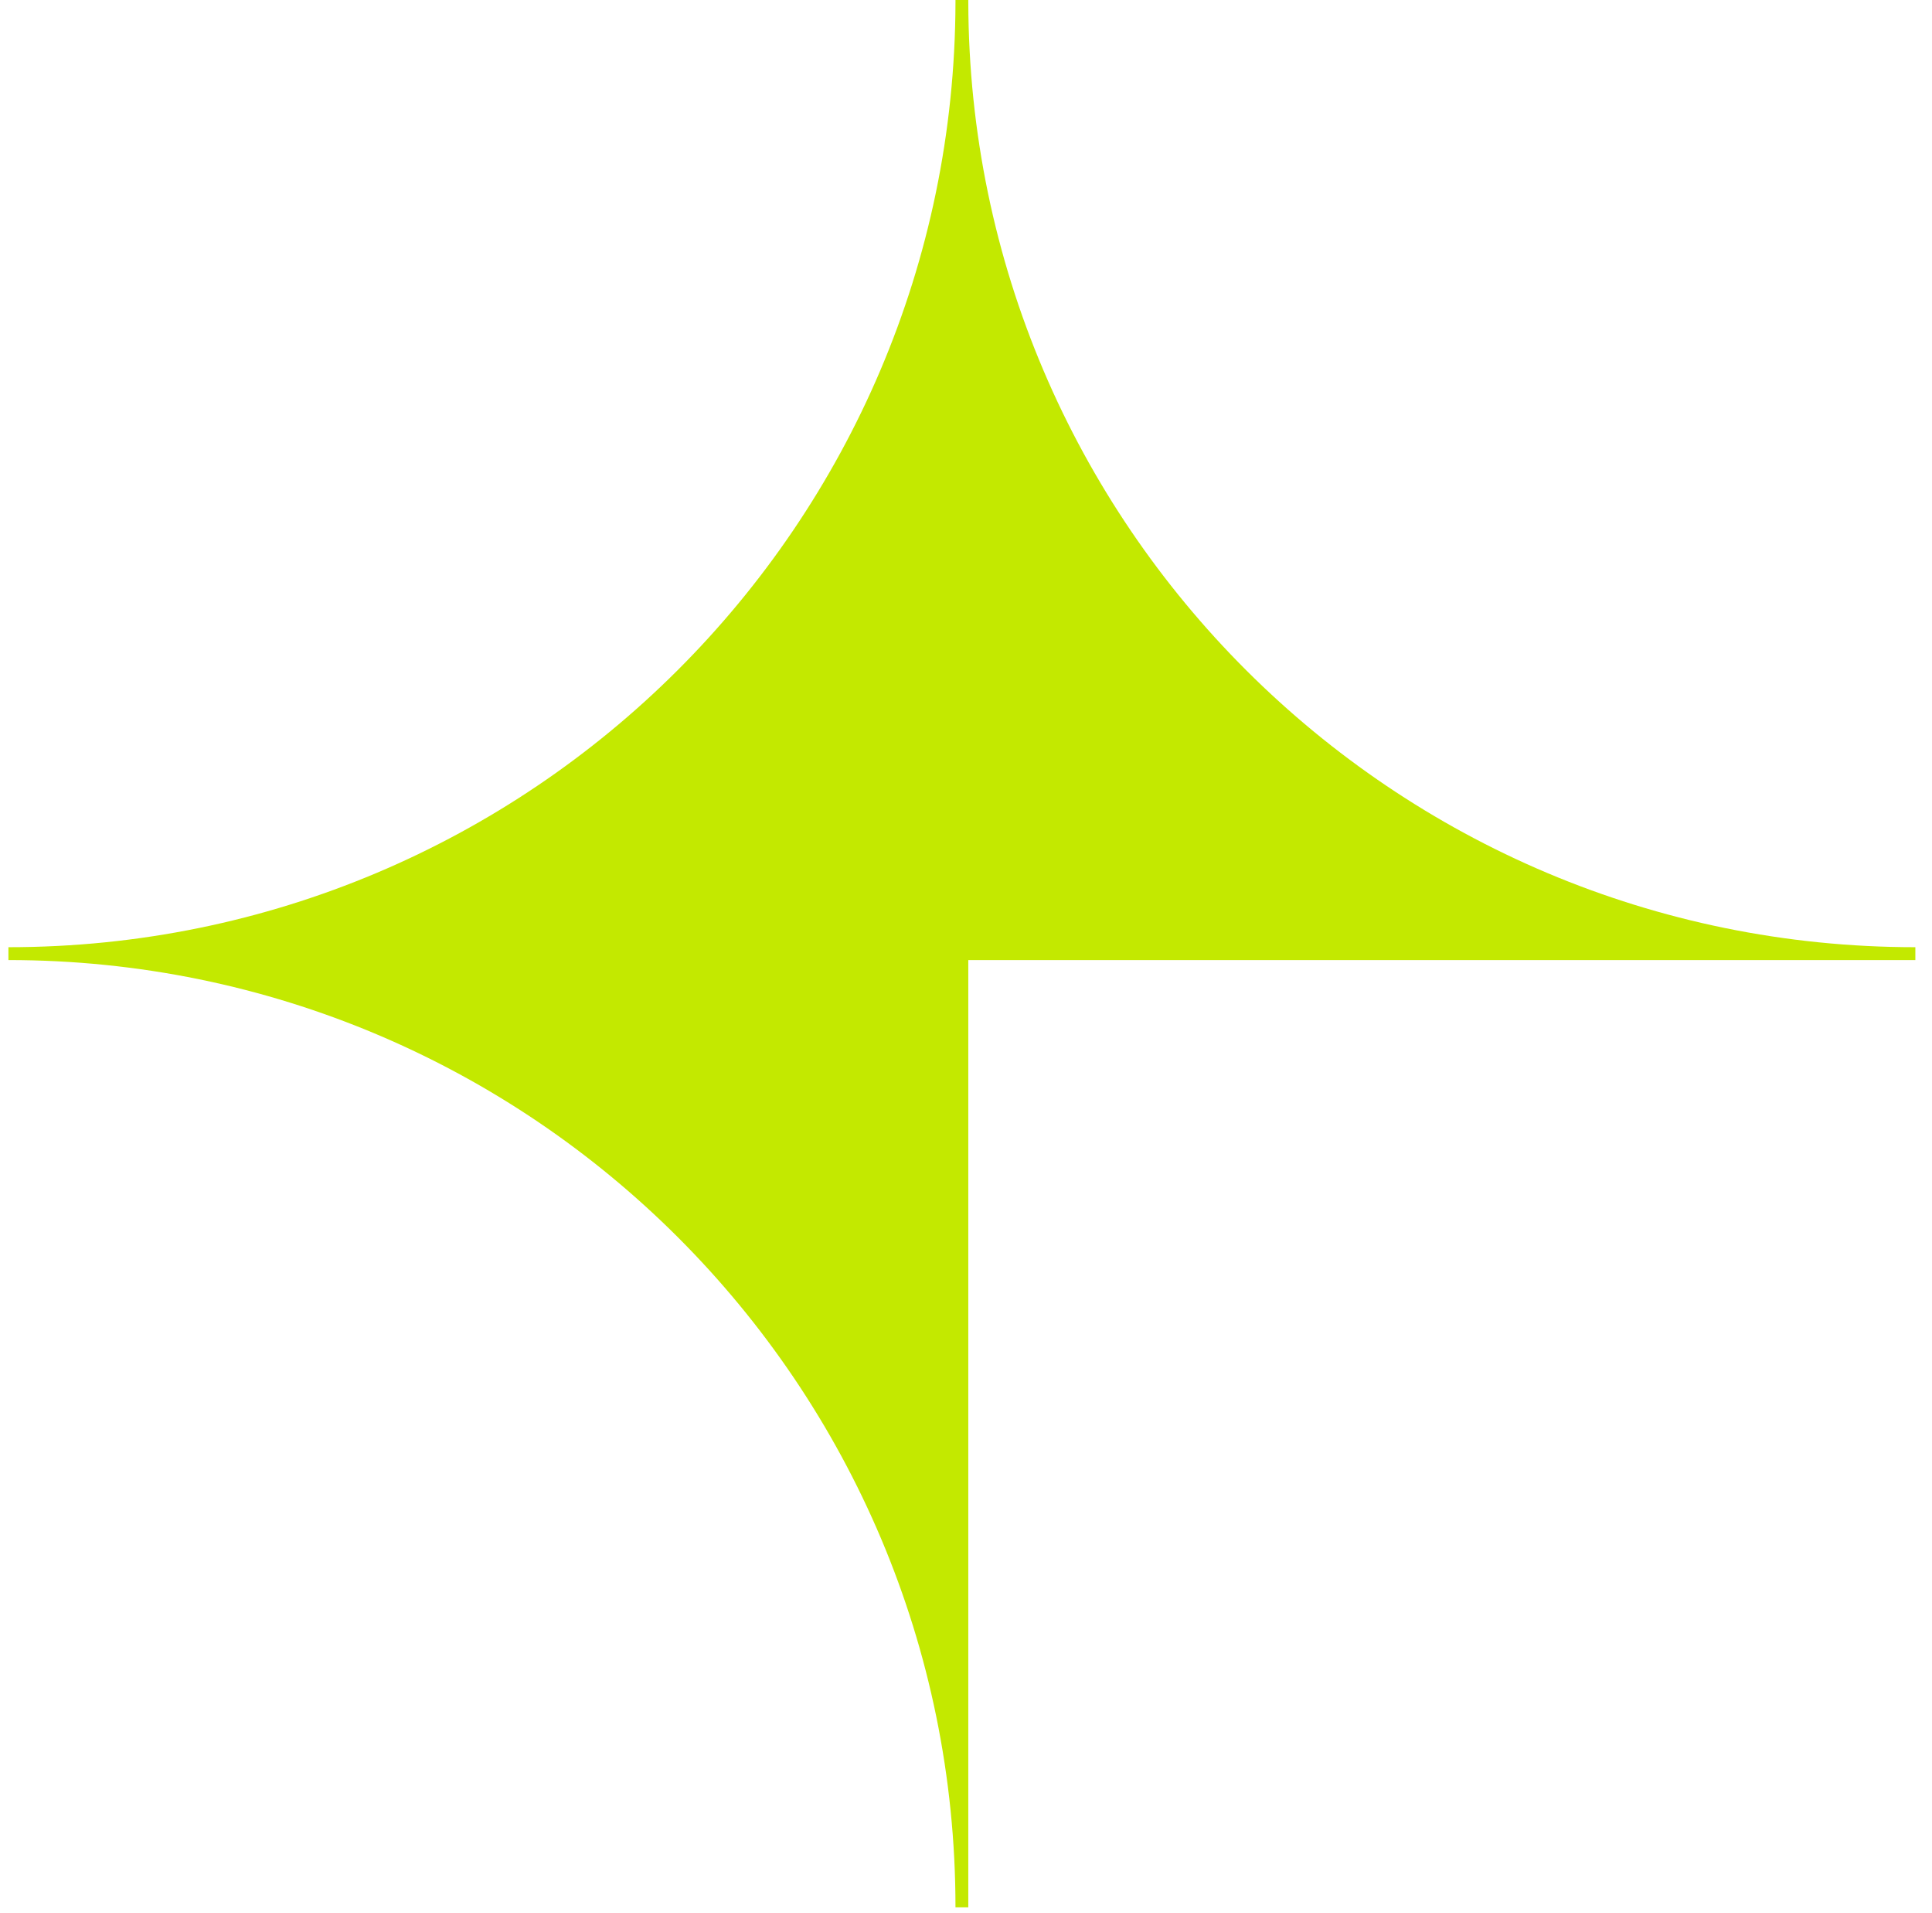 <?xml version="1.0" encoding="UTF-8"?> <svg xmlns="http://www.w3.org/2000/svg" width="101" height="100" viewBox="0 0 101 100" fill="none"> <path d="M100.13 49.509C72.83 49.509 50.69 27.41 50.62 0.13L50.62 5.67069e-05L49.95 5.66483e-05L49.95 0.13C49.88 27.41 27.74 49.509 0.44 49.509L0.44 50.181C27.79 50.181 49.95 72.351 49.95 99.69L50.62 99.69L50.62 50.181L100.13 50.181L100.13 49.509Z" fill="#C3E900"></path> </svg> 